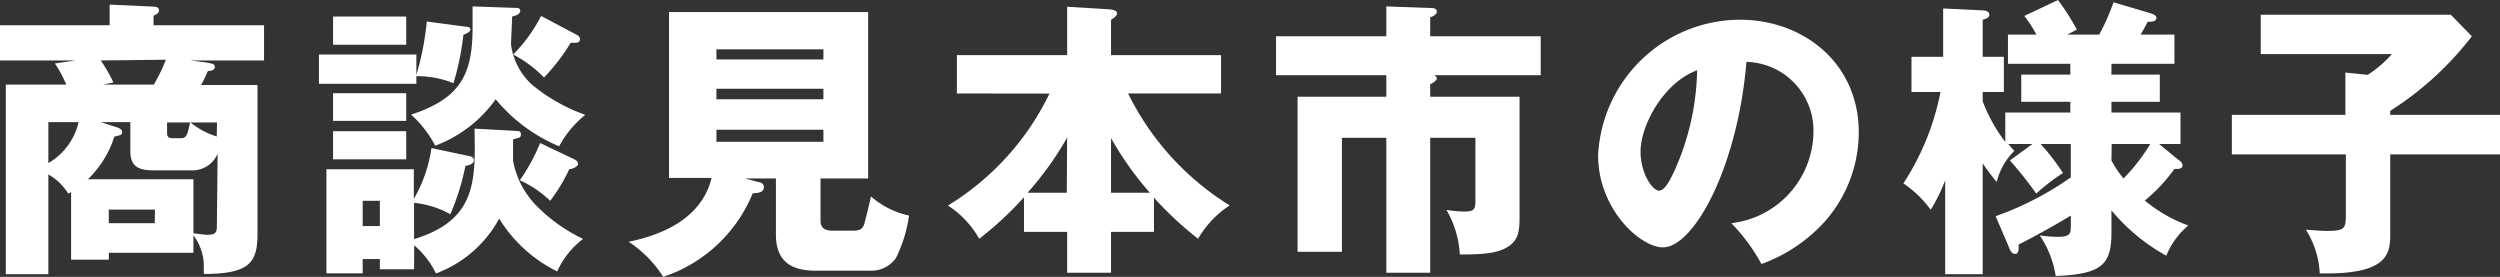 <svg id="レイヤー_1" data-name="レイヤー 1" xmlns="http://www.w3.org/2000/svg" viewBox="0 0 206.79 22.9"><rect x="0" y="0" width="206.79" height="22.9" fill="#333333" stroke="none"/><defs><style>.cls-1{fill:#fff;}</style></defs><title>アートボード 2</title><path class="cls-1" d="M15.72,5,17,5.16c.55.1.77.12.77.38s-.31.32-.58.34c-.09.24-.26.58-.55,1.15h4.66V19.27c0,2.38-.56,3.39-4.44,3.39,0-.31,0-.46,0-.63A4.21,4.21,0,0,0,16,19.47v1.44H9v.57H5.88V15.89a1.78,1.78,0,0,1-.24.12A4.57,4.57,0,0,0,4,14.43v8.25H.48V7h5a9.58,9.58,0,0,0-.94-1.75L6.26,5H0V2.09H9.07V.38L12.7.55c.24,0,.45.07.45.31s-.24.34-.45.44v.79h9.14V5ZM4,10.1v3.39A5.28,5.28,0,0,0,6.5,10.1Zm14,2.62a2.27,2.27,0,0,1-2.21,1.37H12.65c-1.42,0-1.87-.51-1.87-1.63V10.1H8.33l1.27.41c.17.05.5.17.5.39s0,.26-.64.4a8.54,8.54,0,0,1-2.19,3.53H16V19.3c.48.05.88.12,1.15.12.74,0,.79-.24.79-.79ZM8.33,5A12.29,12.29,0,0,1,9.38,6.82L8.52,7h4.2a13.89,13.89,0,0,0,1-2.06Zm4.49,12.34H9v1.12h3.8Zm1-7.21v.77c0,.31,0,.53.48.53H15c.46,0,.53-.41.72-1.3Zm4.13,0H15.75a6.65,6.65,0,0,0,2.18,1.16Z"/><path class="cls-1" d="M38.54,2.21c.25,0,.37.09.37.24s-.22.29-.58.43a22.34,22.34,0,0,1-.82,4,8.11,8.11,0,0,0-3.07-.58v.63H26.38V4.51h8.06V6.19a22.5,22.5,0,0,0,.86-4.41ZM34.25,22.27H31.42v-.84H30v1.18H27V14h7.23v2.45a11.69,11.69,0,0,0,1.46-4.2l3.08.65c.16,0,.43.14.43.33,0,.36-.48.46-.7.49a20,20,0,0,1-1.25,4,7.62,7.62,0,0,0-3-.94v3c5.14-1.58,5.09-4.75,5-9.14l3.48.19c.12,0,.36,0,.36.29s-.17.26-.65.41c0,.62,0,1,0,1.77a7.12,7.12,0,0,0,2.09,3.87,13.43,13.43,0,0,0,3.7,2.59,7,7,0,0,0-2.14,2.69,11.67,11.67,0,0,1-4.8-4.37,9.82,9.82,0,0,1-5.23,4.54,7.09,7.09,0,0,0-1.8-2.33ZM33.6,1.37V3.7H27.55V1.37Zm0,6.34V10H27.55V7.71Zm0,3.14v2.33H27.55V10.85ZM31.42,18.7V16.61H30V18.7ZM42.55.65c.29,0,.48,0,.48.26s-.38.39-.67.46c0,.36-.09,2-.09,2.33A5.46,5.46,0,0,0,44,7,14.6,14.6,0,0,0,48.41,9.5a8.51,8.51,0,0,0-2.16,2.6A13.58,13.58,0,0,1,41,8.21a10.73,10.73,0,0,1-5,3.84A9.24,9.24,0,0,0,34,9.48c4.13-1.34,5.09-3.38,5.09-7.2,0-.7,0-1.1,0-1.75ZM47.74,2.9a.41.41,0,0,1,.24.34c0,.12-.07.29-.34.29a2.42,2.42,0,0,1-.43,0A16.18,16.18,0,0,1,45,6.41a10,10,0,0,0-2.55-1.9,13,13,0,0,0,2.31-3.19Zm-.29,10.25c.24.12.36.22.36.41s-.38.41-.72.43a14.28,14.28,0,0,1-1.58,2.62A9,9,0,0,0,43,14.91a15.66,15.66,0,0,0,1.68-3.08Z"/><path class="cls-1" d="M67.87,18.22c0,.48.17.86,1,.86h1.73c.65,0,.79-.26.89-.57s.41-1.59.55-2.26a7.12,7.12,0,0,0,3.15,1.58,11.38,11.38,0,0,1-1.08,3.51,2.49,2.49,0,0,1-2.16,1.05H67.49c-1.87,0-3.31-.62-3.31-3V14.76H61.61l1.17.31c.15,0,.41.12.41.41,0,.46-.5.48-.93.51a12.1,12.1,0,0,1-7.4,6.91A9.65,9.65,0,0,0,52,20c1.51-.33,5.9-1.32,6.86-5.28H55.34V1H71.81V14.76H67.87Zm.24-13.3V4.08H59.26v.84ZM59.26,7.34v.87h8.85V7.34Zm0,3.39v1h8.85v-1Z"/><path class="cls-1" d="M79.15,7.73V4.56h9.12v-4l3.46.21c.6.05.67.22.67.34s-.09.26-.5.53V4.56H101V7.73H93.31a22.68,22.68,0,0,0,8.4,9.26,8.2,8.2,0,0,0-2.61,2.76,28.82,28.82,0,0,1-3.65-3.4v2.83H91.9v3.38H88.27V19.18H84.7V16.32A28.82,28.82,0,0,1,81,19.75,8,8,0,0,0,78.41,17a22.12,22.12,0,0,0,8.4-9.26Zm9.12,3.65A26.91,26.91,0,0,1,85,15.94h3.24Zm6.84,4.56a26.25,26.25,0,0,1-3.21-4.52v4.52Z"/><path class="cls-1" d="M118.3,8h7.39v9.86c0,1,0,1.87-.84,2.47s-2,.72-4.1.72a8.15,8.15,0,0,0-1.11-3.69,9.92,9.92,0,0,0,1.49.14c.77,0,.91-.17.91-.86V11.4H118.3V22.56h-3.63V11.4H111v9.43h-3.67V8h7.34V6.22h-9.12V3h9.12V.53l3.82.14c.14,0,.36.07.36.29s-.31.41-.55.46V3h9.14V6.22h-8.88c.14,0,.29.14.29.28s-.34.39-.55.46Z"/><path class="cls-1" d="M143.21,18.46A7.67,7.67,0,0,0,150,11a5.68,5.68,0,0,0-5.54-5.88c-.74,8.78-4.37,15.34-6.91,15.34-1.88,0-5.36-3.17-5.36-7.61A11.79,11.79,0,0,1,143.91,1.63c5.25,0,9.84,3.58,9.84,9.32a11.17,11.17,0,0,1-2.84,7.41,13.15,13.15,0,0,1-5.21,3.48A15.32,15.32,0,0,0,143.21,18.46Zm-7.51-5.93c0,1.85,1,3.24,1.53,3.24s1-1.08,1.3-1.7a21.17,21.17,0,0,0,1.85-8.26C137.59,6.84,135.7,10.37,135.7,12.53Z"/><path class="cls-1" d="M165.07,17.88a25.37,25.37,0,0,0,6.22-3.21V11.91h-2.5a18,18,0,0,1,1.85,2.4,16.79,16.79,0,0,0-2.21,1.7,31.49,31.49,0,0,0-2.18-2.74l1.87-1.36h-2c.19.23.27.33.5.57a5.46,5.46,0,0,0-1.46,2.57A16.75,16.75,0,0,1,164,13.51v9.17H160.9V14.91a14,14,0,0,1-1.2,2.44,9,9,0,0,0-2.26-2.18,21.21,21.21,0,0,0,3.07-7.56h-2.4V4.7h2.62V.7L164,.86c.26,0,.55.1.55.36s-.33.36-.55.41V4.7h1.75V7.61H164v.77a13.16,13.16,0,0,0,1.87,3.36V9.31h5.38V8.42h-4.06V6.17h4.06V5.28h-5.16V2.86h2.35a9.42,9.42,0,0,0-1-1.54L170.23,0a20.4,20.4,0,0,1,1.56,2.45l-.79.41h2.64A17.92,17.92,0,0,0,174.82.19l3.07.91c.29.1.48.2.48.36,0,.32-.31.34-.72.34-.17.31-.19.38-.58,1.06h2.79V5.28h-5.21v.89h4V8.42h-4v.89h5.71v2.6h-1.77l1.7,1.39a.46.46,0,0,1,.24.36c0,.36-.41.31-.67.31a13.79,13.79,0,0,1-2.45,2.62,12,12,0,0,0,3.6,2.06,6.34,6.34,0,0,0-1.82,2.5,15.78,15.78,0,0,1-4.54-3.75v1.87c0,2.64-.84,3.41-4.61,3.56a8.28,8.28,0,0,0-1.32-3.36,10.85,10.85,0,0,0,1.51.12c1,0,1.06-.27,1.06-.87v-.89c-.48.29-2.06,1.25-4.32,2.4,0,.15.07.77-.27.77s-.43-.31-.57-.65Zm9.58-4.61a8.11,8.11,0,0,0,1,1.49,15.29,15.29,0,0,0,2.21-2.85h-3.19Z"/><path class="cls-1" d="M206.79,9.5v3.27h-9.08v6.62c0,1.54-.14,3.36-5.83,3.22A7.36,7.36,0,0,0,190.73,19c.77.05,1.22.1,1.68.1,1.63,0,1.63-.19,1.63-1.56V12.77h-9.43V9.5H194V6l1.85.19a9.52,9.52,0,0,0,2-1.72H187V1.22h15.72L204.46,3a26.24,26.24,0,0,1-6.75,6.17V9.5Z"/></svg>